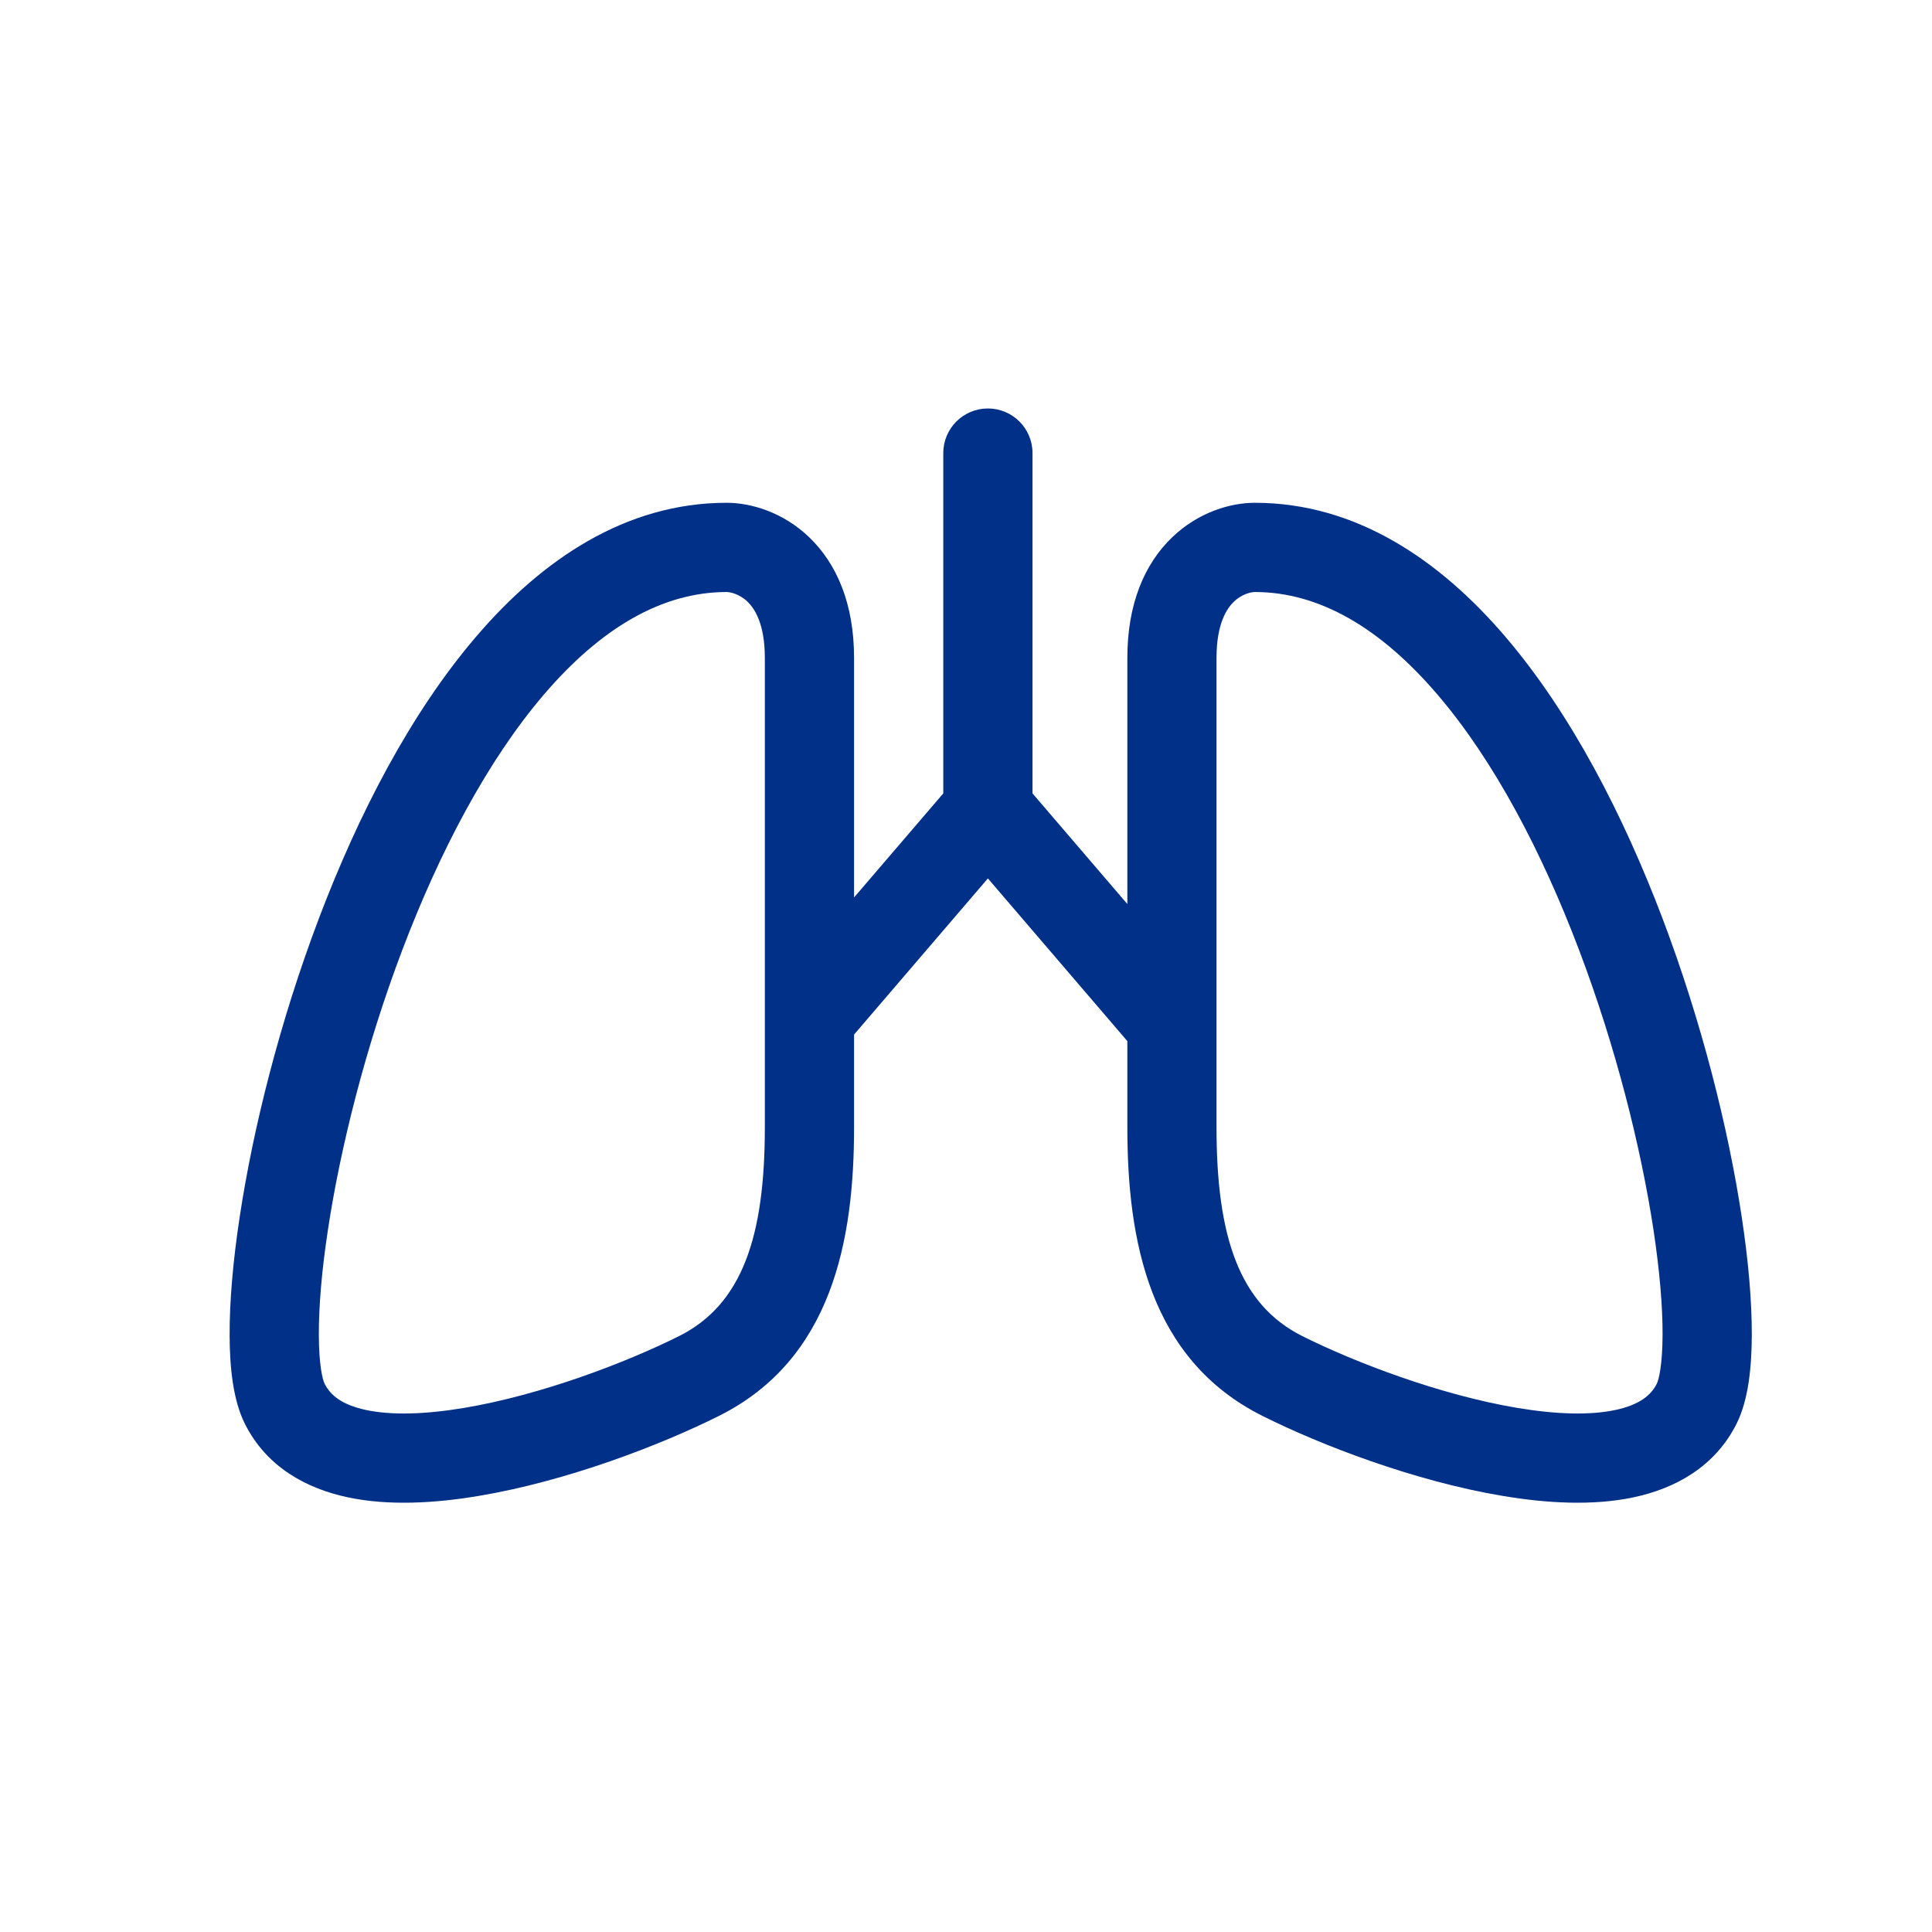 <svg width="33" height="33" viewBox="0 0 33 33" fill="none" xmlns="http://www.w3.org/2000/svg">
<path fill-rule="evenodd" clip-rule="evenodd" d="M14.588 15.329V11.237C14.588 10.314 14.293 9.63 13.823 9.178C13.372 8.745 12.823 8.588 12.411 8.588C10.685 8.588 9.254 9.562 8.132 10.875C7.006 12.19 6.113 13.93 5.448 15.685C4.78 17.446 4.324 19.268 4.095 20.78C3.98 21.535 3.92 22.229 3.922 22.808C3.924 23.351 3.979 23.911 4.181 24.316C4.553 25.061 5.238 25.427 5.944 25.576C6.636 25.722 7.421 25.678 8.172 25.552C9.682 25.301 11.288 24.681 12.28 24.185C14.214 23.218 14.588 21.182 14.588 19.258V17.671L16.874 15.004L19.256 17.783V19.258C19.256 21.182 19.63 23.218 21.564 24.185C22.555 24.681 24.162 25.301 25.672 25.552C26.423 25.678 27.208 25.722 27.9 25.576C28.605 25.427 29.29 25.061 29.663 24.316C29.865 23.911 29.92 23.351 29.922 22.808C29.924 22.229 29.864 21.535 29.749 20.78C29.52 19.268 29.064 17.446 28.396 15.685C27.73 13.93 26.837 12.19 25.712 10.875C24.59 9.562 23.159 8.588 21.433 8.588C21.021 8.588 20.472 8.745 20.021 9.178C19.55 9.63 19.256 10.314 19.256 11.237V15.442L17.636 13.552V7.739C17.636 7.318 17.295 6.977 16.874 6.977C16.453 6.977 16.112 7.318 16.112 7.739V13.552L14.588 15.329ZM21.076 10.277C20.956 10.392 20.779 10.651 20.779 11.237V19.258C20.779 21.108 21.16 22.279 22.245 22.822C23.141 23.27 24.601 23.829 25.922 24.049C26.586 24.16 27.157 24.175 27.586 24.085C28.001 23.997 28.2 23.834 28.3 23.634C28.333 23.568 28.396 23.317 28.398 22.802C28.4 22.324 28.349 21.712 28.243 21.008C28.029 19.601 27.601 17.884 26.971 16.225C26.34 14.56 25.523 12.997 24.554 11.865C23.584 10.73 22.538 10.112 21.433 10.112C21.373 10.112 21.215 10.144 21.076 10.277ZM13.064 11.237C13.064 10.651 12.887 10.392 12.768 10.277C12.629 10.144 12.471 10.112 12.411 10.112C11.306 10.112 10.26 10.73 9.289 11.865C8.321 12.997 7.504 14.56 6.872 16.225C6.243 17.884 5.814 19.601 5.601 21.008C5.494 21.712 5.444 22.324 5.446 22.802C5.447 23.317 5.511 23.568 5.544 23.634C5.644 23.834 5.843 23.997 6.258 24.085C6.686 24.175 7.258 24.16 7.922 24.049C9.243 23.829 10.703 23.27 11.598 22.822C12.684 22.279 13.064 21.108 13.064 19.258V11.237Z" fill="#003087"/>
</svg>
